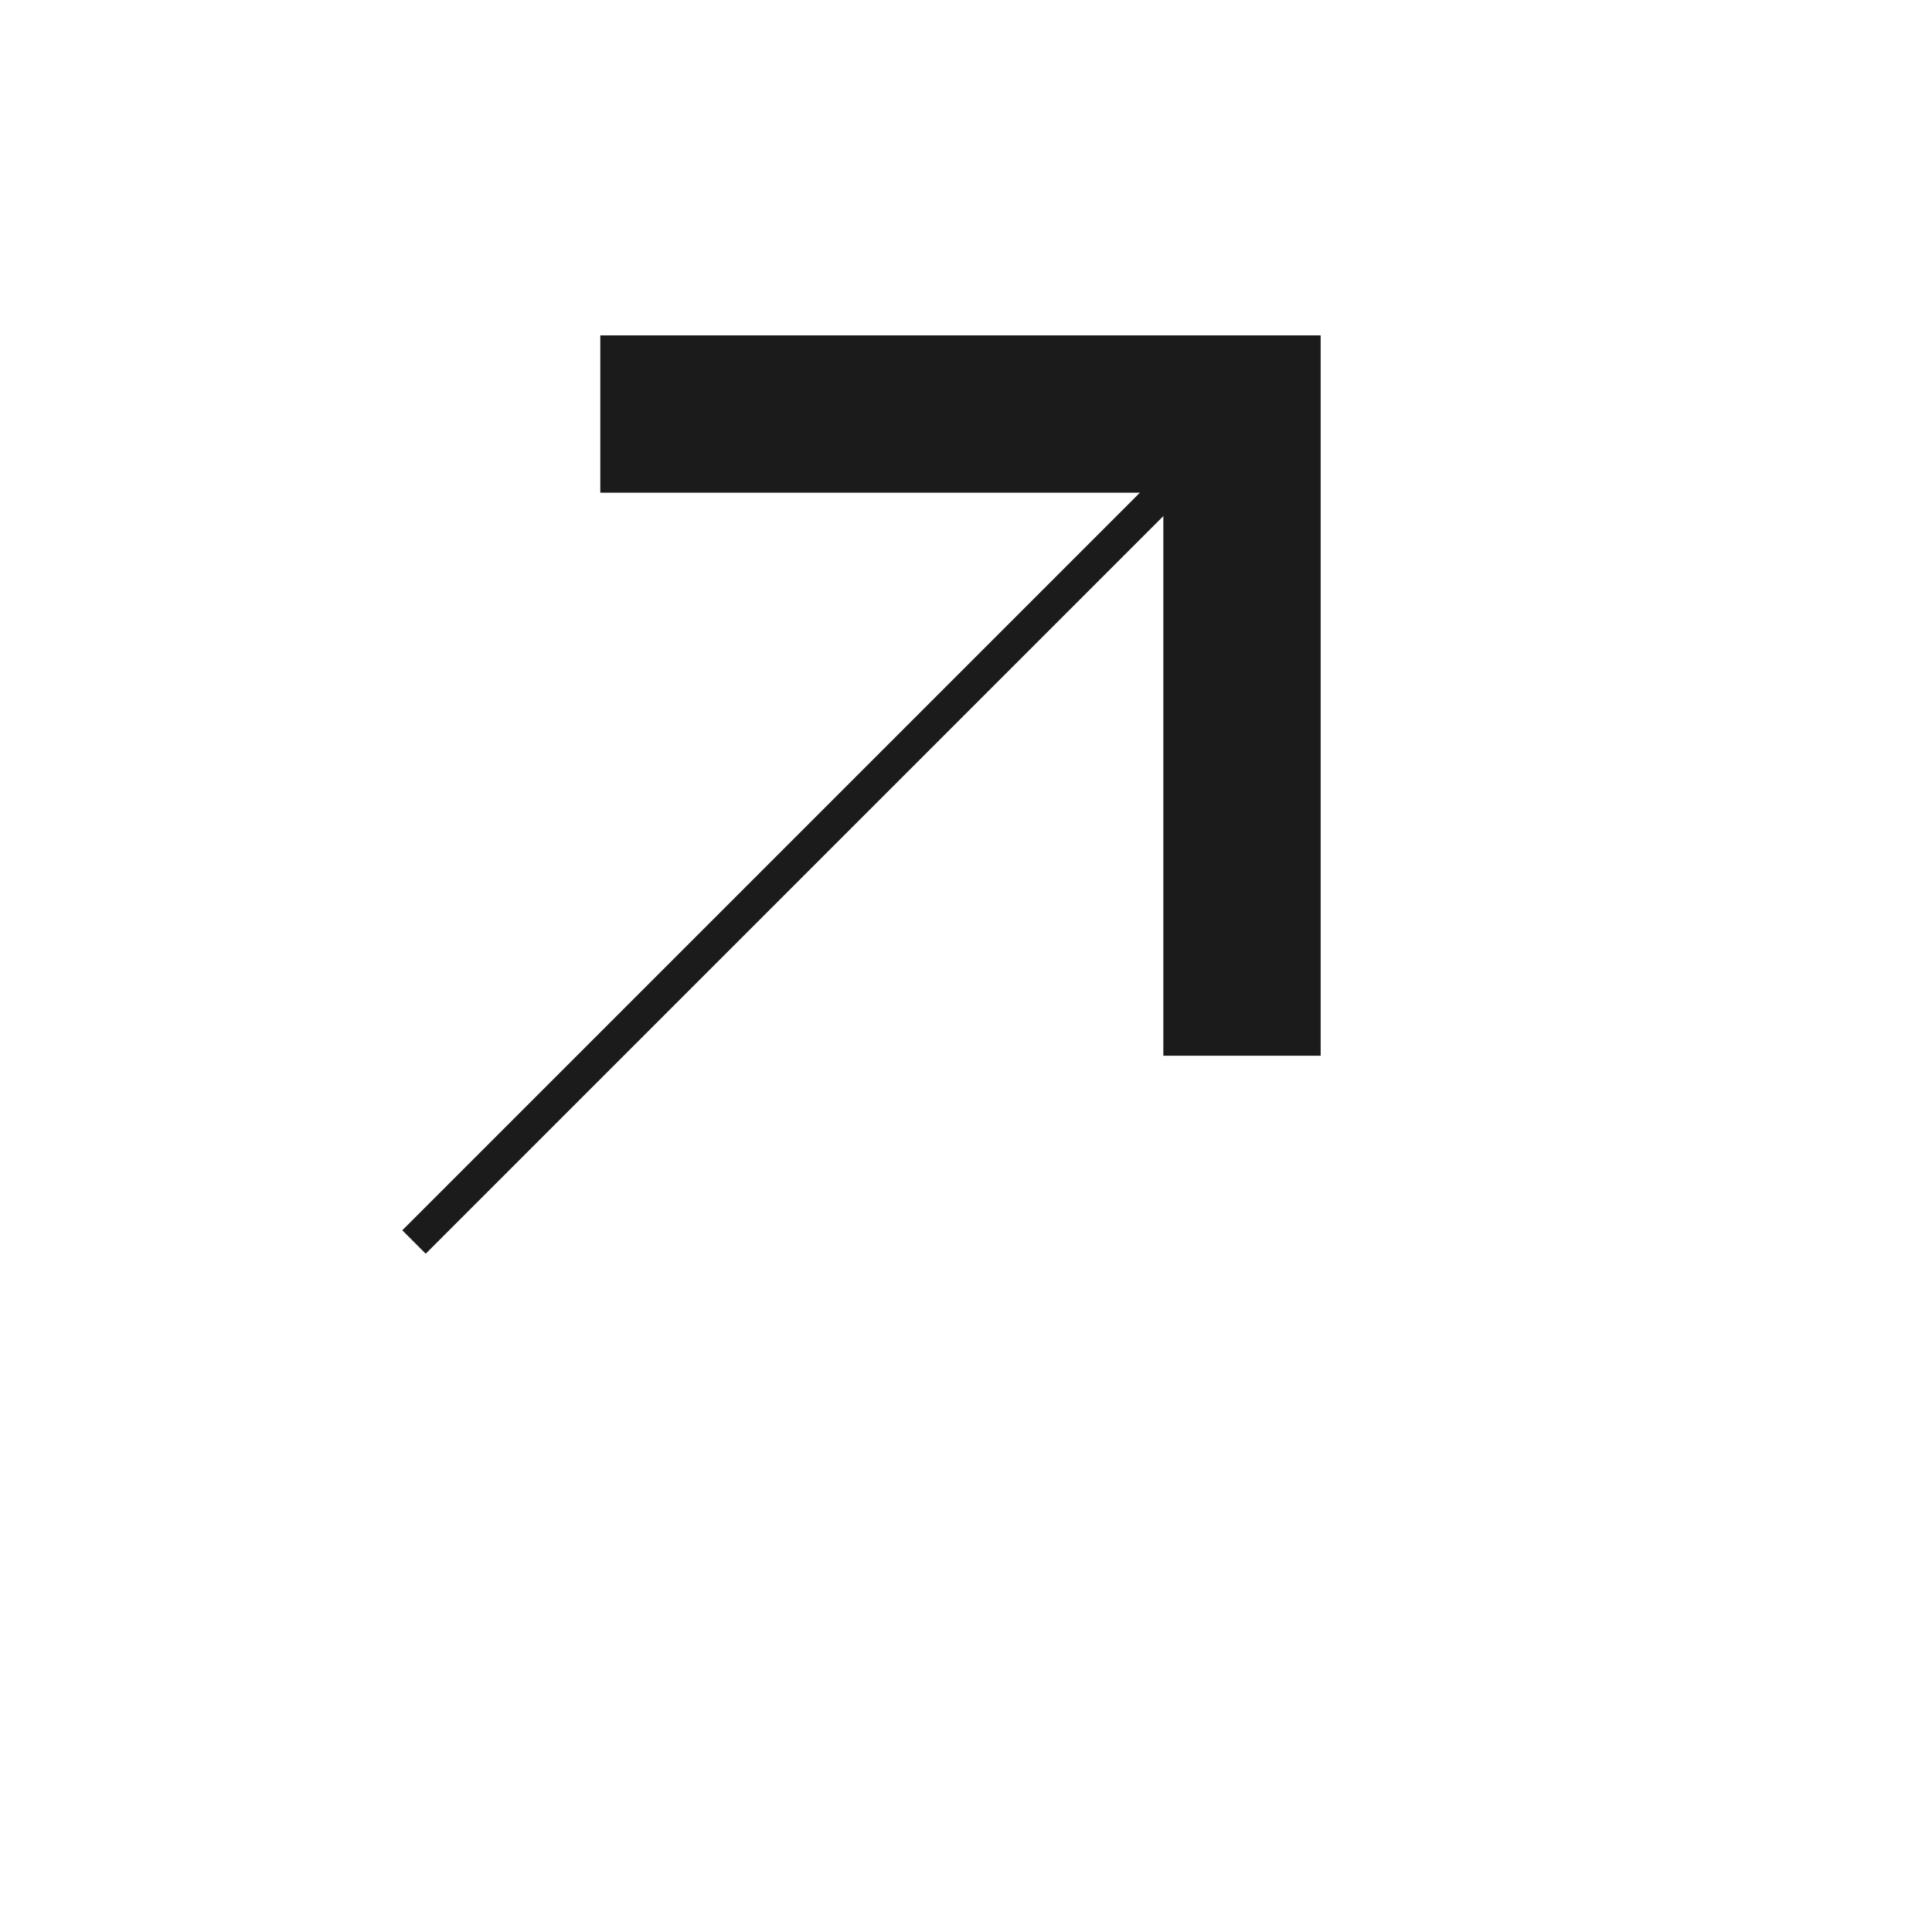 <svg width="112" height="112" viewBox="0 0 112 112" fill="none" xmlns="http://www.w3.org/2000/svg">
<path d="M72 61.202L72 24.002L34.8 24.002" stroke="#1B1B1B" stroke-width="9.12"/>
<path d="M72 24L24 72" stroke="#1B1B1B" stroke-width="1.92"/>
</svg>
